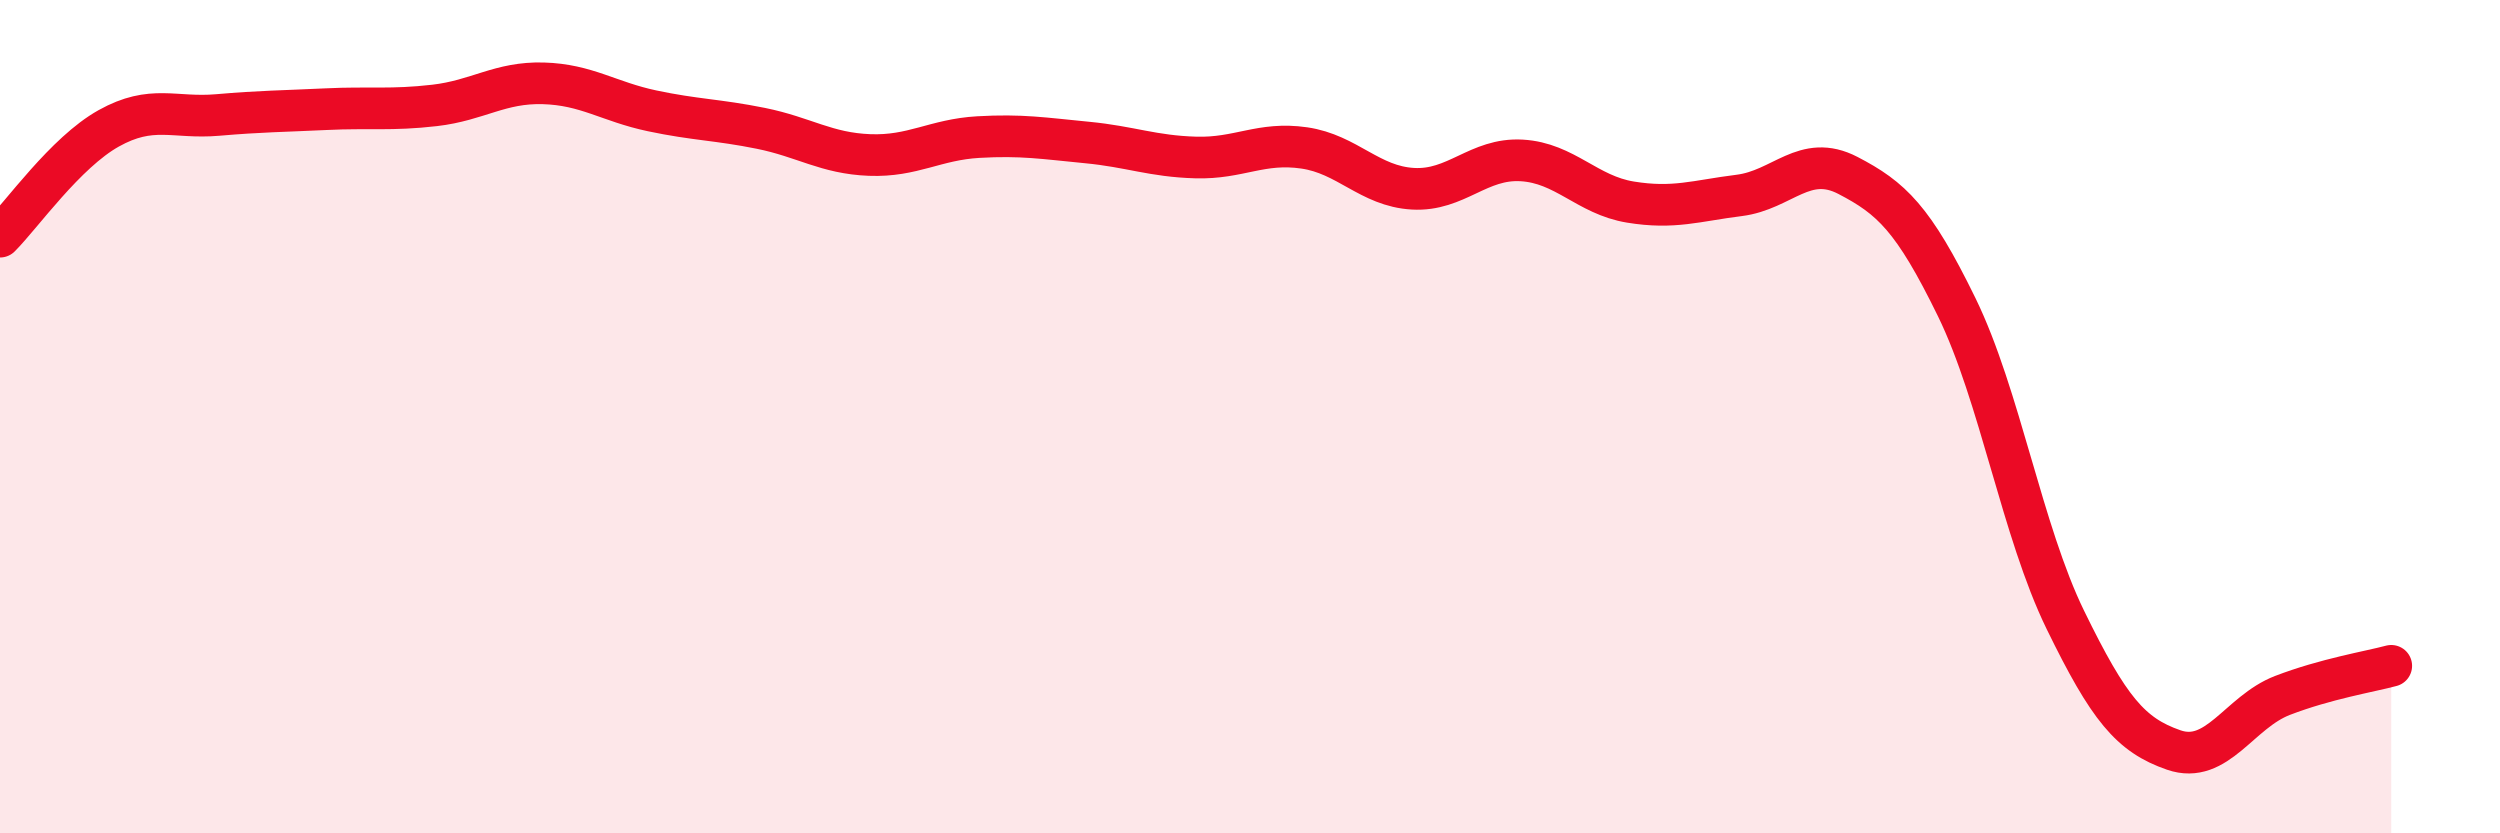 
    <svg width="60" height="20" viewBox="0 0 60 20" xmlns="http://www.w3.org/2000/svg">
      <path
        d="M 0,5.68 C 0.52,5.16 1.57,3.66 2.61,3.08 C 3.65,2.5 4.18,2.85 5.22,2.76 C 6.26,2.67 6.79,2.67 7.83,2.62 C 8.87,2.57 9.39,2.65 10.43,2.53 C 11.47,2.41 12,1.97 13.04,2 C 14.08,2.03 14.61,2.44 15.65,2.66 C 16.69,2.88 17.22,2.87 18.26,3.08 C 19.3,3.29 19.83,3.68 20.87,3.72 C 21.91,3.76 22.44,3.35 23.48,3.29 C 24.52,3.23 25.05,3.32 26.09,3.42 C 27.13,3.52 27.66,3.75 28.7,3.78 C 29.74,3.81 30.26,3.4 31.3,3.55 C 32.34,3.7 32.87,4.47 33.91,4.53 C 34.95,4.59 35.48,3.79 36.52,3.85 C 37.56,3.91 38.09,4.68 39.13,4.85 C 40.17,5.02 40.7,4.82 41.74,4.69 C 42.78,4.56 43.31,3.67 44.35,4.21 C 45.39,4.75 45.92,5.24 46.96,7.37 C 48,9.5 48.53,12.75 49.57,14.88 C 50.61,17.01 51.13,17.64 52.17,18 C 53.21,18.36 53.74,17.09 54.78,16.69 C 55.82,16.29 56.87,16.12 57.39,15.98L57.39 20L0 20Z"
        fill="#EB0A25"
        opacity="0.1"
        stroke-linecap="round"
        stroke-linejoin="round"
      />
      <path
        d="M 0,5.68 C 0.52,5.16 1.57,3.66 2.61,3.08 C 3.65,2.5 4.18,2.85 5.22,2.76 C 6.26,2.67 6.79,2.67 7.83,2.62 C 8.87,2.57 9.39,2.65 10.43,2.53 C 11.47,2.41 12,1.97 13.04,2 C 14.08,2.03 14.61,2.44 15.65,2.66 C 16.69,2.88 17.22,2.87 18.26,3.08 C 19.3,3.29 19.83,3.68 20.87,3.72 C 21.91,3.76 22.44,3.35 23.48,3.29 C 24.52,3.23 25.05,3.32 26.09,3.42 C 27.13,3.52 27.66,3.75 28.7,3.78 C 29.74,3.81 30.26,3.4 31.3,3.55 C 32.34,3.7 32.87,4.47 33.91,4.53 C 34.95,4.59 35.48,3.79 36.52,3.85 C 37.56,3.91 38.09,4.68 39.13,4.85 C 40.17,5.02 40.7,4.82 41.74,4.69 C 42.78,4.56 43.31,3.67 44.35,4.21 C 45.39,4.75 45.92,5.24 46.96,7.37 C 48,9.5 48.53,12.75 49.57,14.88 C 50.61,17.01 51.13,17.64 52.17,18 C 53.21,18.36 53.74,17.09 54.78,16.69 C 55.82,16.29 56.87,16.12 57.39,15.98"
        stroke="#EB0A25"
        stroke-width="1"
        fill="none"
        stroke-linecap="round"
        stroke-linejoin="round"
      />
    </svg>
  